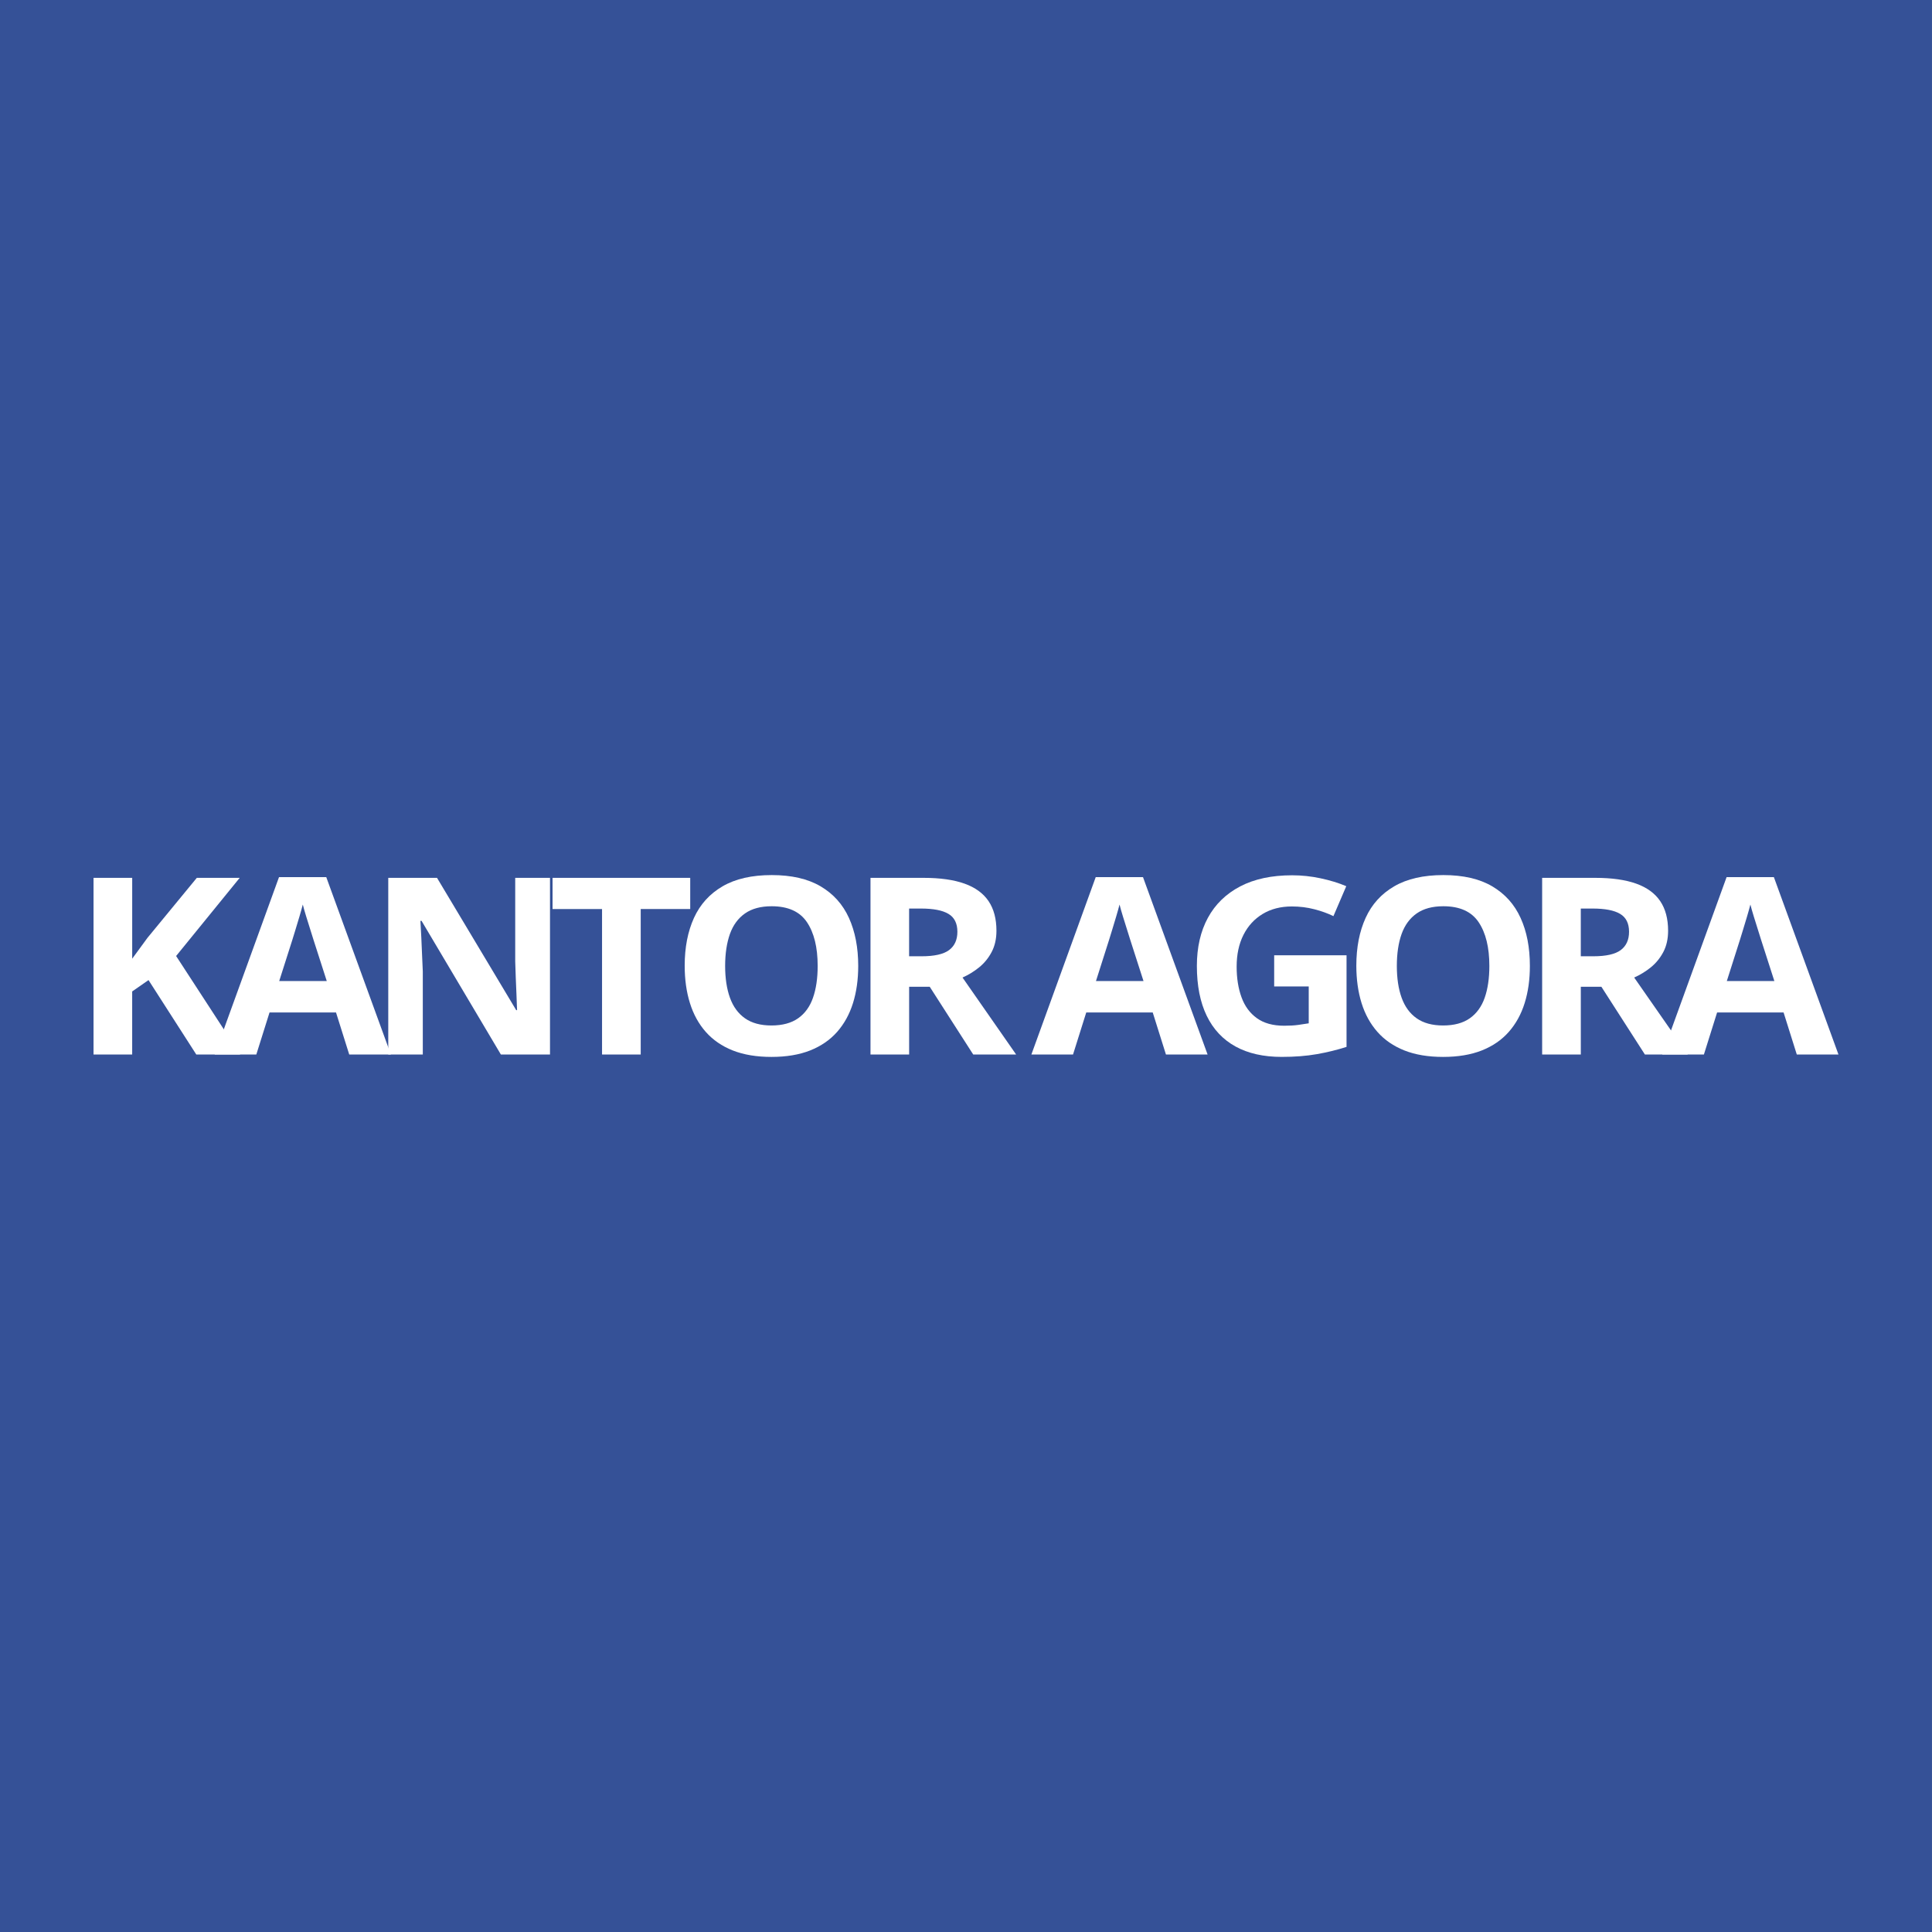 <?xml version="1.0" encoding="utf-8"?>
<!-- Generator: Adobe Illustrator 15.0.0, SVG Export Plug-In . SVG Version: 6.00 Build 0)  -->
<!DOCTYPE svg PUBLIC "-//W3C//DTD SVG 1.1//EN" "http://www.w3.org/Graphics/SVG/1.1/DTD/svg11.dtd">
<svg version="1.1" id="Layer_1" xmlns="http://www.w3.org/2000/svg" xmlns:xlink="http://www.w3.org/1999/xlink" x="0px" y="0px"
	 width="85.04px" height="85.04px" viewBox="0 0 85.04 85.04" enable-background="new 0 0 85.04 85.04" xml:space="preserve">
<rect x="0" y="0" width="85.04" height="85.04" fill="#808080" stroke="none"/>
<rect x="0" fill="#355197" width="85.039" height="85.04"/>
<g id="Layer_2">
</g>
<g>
	<path fill="#FFFFFF" d="M10.573,46.416H8.64l-2.103-3.276l-0.719,0.5v2.776H4.117V38.64h1.702v3.558
		c0.113-0.152,0.225-0.305,0.335-0.457c0.109-0.152,0.222-0.305,0.335-0.458l2.174-2.643h1.888l-2.799,3.44L10.573,46.416z"/>
	<path fill="#FFFFFF" d="M15.372,46.416l-0.582-1.851h-2.926l-0.582,1.851H9.449l2.832-7.808h2.08l2.844,7.808H15.372z
		 M14.383,43.182l-0.582-1.809c-0.036-0.12-0.085-0.275-0.146-0.466c-0.061-0.189-0.12-0.383-0.181-0.579
		c-0.061-0.197-0.109-0.368-0.146-0.514c-0.037,0.146-0.087,0.325-0.151,0.54c-0.063,0.215-0.125,0.418-0.184,0.609
		s-0.101,0.328-0.126,0.409l-0.577,1.809H14.383z"/>
	<path fill="#FFFFFF" d="M24.209,46.416h-2.162l-3.491-5.882h-0.05c0.015,0.244,0.027,0.49,0.039,0.739
		c0.011,0.248,0.021,0.495,0.032,0.741c0.012,0.247,0.022,0.494,0.033,0.742v3.659H17.09V38.64h2.146l3.485,5.823h0.038
		c-0.007-0.241-0.016-0.48-0.027-0.718c-0.011-0.237-0.021-0.476-0.03-0.713c-0.009-0.237-0.017-0.475-0.024-0.713v-3.68h1.531
		V46.416z"/>
	<path fill="#FFFFFF" d="M28.202,46.416H26.5v-6.403h-2.179V38.64h6.06v1.372h-2.179V46.416z"/>
	<path fill="#FFFFFF" d="M37.776,42.517c0,0.599-0.077,1.145-0.23,1.636c-0.154,0.491-0.387,0.914-0.7,1.269
		c-0.313,0.354-0.709,0.626-1.188,0.816c-0.479,0.189-1.046,0.284-1.701,0.284s-1.223-0.095-1.702-0.284
		c-0.479-0.19-0.875-0.462-1.188-0.816c-0.313-0.354-0.546-0.778-0.699-1.271c-0.154-0.493-0.23-1.041-0.23-1.644
		c0-0.805,0.136-1.506,0.408-2.104c0.273-0.598,0.693-1.061,1.26-1.391c0.567-0.33,1.288-0.494,2.163-0.494
		c0.871,0,1.587,0.164,2.149,0.494c0.562,0.33,0.979,0.794,1.251,1.394C37.639,41.004,37.776,41.708,37.776,42.517z M31.918,42.517
		c0,0.542,0.071,1.01,0.212,1.401s0.361,0.693,0.661,0.904s0.688,0.316,1.164,0.316c0.482,0,0.874-0.105,1.175-0.316
		c0.3-0.211,0.519-0.513,0.655-0.904c0.138-0.392,0.206-0.859,0.206-1.401c0-0.815-0.157-1.457-0.472-1.926
		c-0.315-0.468-0.833-0.701-1.554-0.701c-0.479,0-0.87,0.105-1.172,0.316s-0.523,0.512-0.664,0.903
		C31.99,41.502,31.918,41.971,31.918,42.517z"/>
	<path fill="#FFFFFF" d="M40.654,38.64c0.728,0,1.329,0.085,1.803,0.255s0.826,0.428,1.057,0.771s0.346,0.778,0.346,1.303
		c0,0.354-0.069,0.665-0.209,0.931c-0.139,0.266-0.322,0.491-0.549,0.676s-0.472,0.335-0.735,0.452l2.36,3.388h-1.889l-1.915-2.983
		h-0.906v2.983h-1.701V38.64H40.654z M40.533,39.991h-0.517v2.101h0.55c0.563,0,0.967-0.091,1.21-0.273s0.365-0.451,0.365-0.806
		c0-0.369-0.131-0.632-0.393-0.787C41.487,40.069,41.082,39.991,40.533,39.991z"/>
	<path fill="#FFFFFF" d="M51.321,46.416l-0.582-1.851h-2.926l-0.582,1.851h-1.833l2.832-7.808h2.081l2.843,7.808H51.321z
		 M50.333,43.182l-0.582-1.809c-0.036-0.12-0.085-0.275-0.146-0.466c-0.06-0.189-0.12-0.383-0.181-0.579
		c-0.061-0.197-0.109-0.368-0.146-0.514c-0.037,0.146-0.087,0.325-0.151,0.54c-0.063,0.215-0.125,0.418-0.184,0.609
		s-0.101,0.328-0.126,0.409l-0.576,1.809H50.333z"/>
	<path fill="#FFFFFF" d="M56.086,42.049h3.184v4.031c-0.421,0.135-0.858,0.242-1.312,0.321c-0.454,0.08-0.969,0.12-1.543,0.12
		c-0.798,0-1.475-0.152-2.031-0.457c-0.556-0.306-0.979-0.756-1.268-1.352s-0.434-1.328-0.434-2.196
		c0-0.815,0.162-1.521,0.485-2.117c0.324-0.596,0.798-1.056,1.422-1.383c0.624-0.326,1.386-0.489,2.286-0.489
		c0.425,0,0.844,0.045,1.257,0.134c0.414,0.088,0.789,0.203,1.126,0.346l-0.565,1.318c-0.245-0.12-0.525-0.222-0.84-0.303
		c-0.315-0.082-0.645-0.123-0.988-0.123c-0.494,0-0.923,0.11-1.287,0.33s-0.646,0.527-0.846,0.923
		c-0.199,0.396-0.299,0.86-0.299,1.396c0,0.507,0.071,0.956,0.214,1.348c0.143,0.393,0.368,0.699,0.676,0.92
		c0.307,0.222,0.708,0.333,1.202,0.333c0.241,0,0.445-0.012,0.611-0.035c0.167-0.022,0.323-0.047,0.47-0.071v-1.622h-1.521V42.049z"
		/>
	<path fill="#FFFFFF" d="M67.34,42.517c0,0.599-0.076,1.145-0.23,1.636c-0.153,0.491-0.387,0.914-0.7,1.269
		c-0.313,0.354-0.709,0.626-1.188,0.816c-0.479,0.189-1.047,0.284-1.702,0.284s-1.223-0.095-1.701-0.284
		c-0.479-0.19-0.876-0.462-1.188-0.816c-0.313-0.354-0.547-0.778-0.7-1.271s-0.23-1.041-0.23-1.644c0-0.805,0.136-1.506,0.409-2.104
		c0.272-0.598,0.692-1.061,1.26-1.391c0.566-0.33,1.288-0.494,2.162-0.494c0.871,0,1.588,0.164,2.149,0.494s0.979,0.794,1.251,1.394
		C67.205,41.004,67.34,41.708,67.34,42.517z M61.484,42.517c0,0.542,0.07,1.01,0.211,1.401s0.361,0.693,0.661,0.904
		c0.301,0.211,0.688,0.316,1.164,0.316c0.483,0,0.875-0.105,1.175-0.316s0.519-0.513,0.656-0.904
		c0.137-0.392,0.205-0.859,0.205-1.401c0-0.815-0.157-1.457-0.472-1.926c-0.314-0.468-0.833-0.701-1.554-0.701
		c-0.479,0-0.87,0.105-1.172,0.316s-0.523,0.512-0.664,0.903C61.554,41.502,61.484,41.971,61.484,42.517z"/>
	<path fill="#FFFFFF" d="M70.218,38.64c0.728,0,1.329,0.085,1.803,0.255s0.826,0.428,1.057,0.771s0.346,0.778,0.346,1.303
		c0,0.354-0.069,0.665-0.208,0.931c-0.14,0.266-0.322,0.491-0.549,0.676c-0.228,0.185-0.473,0.335-0.736,0.452l2.36,3.388h-1.888
		l-1.916-2.983h-0.905v2.983h-1.702V38.64H70.218z M70.097,39.991h-0.516v2.101h0.549c0.563,0,0.967-0.091,1.21-0.273
		s0.365-0.451,0.365-0.806c0-0.369-0.131-0.632-0.393-0.787C71.051,40.069,70.646,39.991,70.097,39.991z"/>
	<path fill="#FFFFFF" d="M79.089,46.416l-0.582-1.851h-2.926L75,46.416h-1.833l2.832-7.808h2.081l2.843,7.808H79.089z
		 M78.101,43.182l-0.582-1.809c-0.036-0.12-0.085-0.275-0.146-0.466c-0.06-0.189-0.12-0.383-0.181-0.579
		c-0.061-0.197-0.109-0.368-0.146-0.514c-0.037,0.146-0.087,0.325-0.151,0.54c-0.063,0.215-0.125,0.418-0.184,0.609
		s-0.101,0.328-0.126,0.409l-0.576,1.809H78.101z"/>
</g>
</svg>
